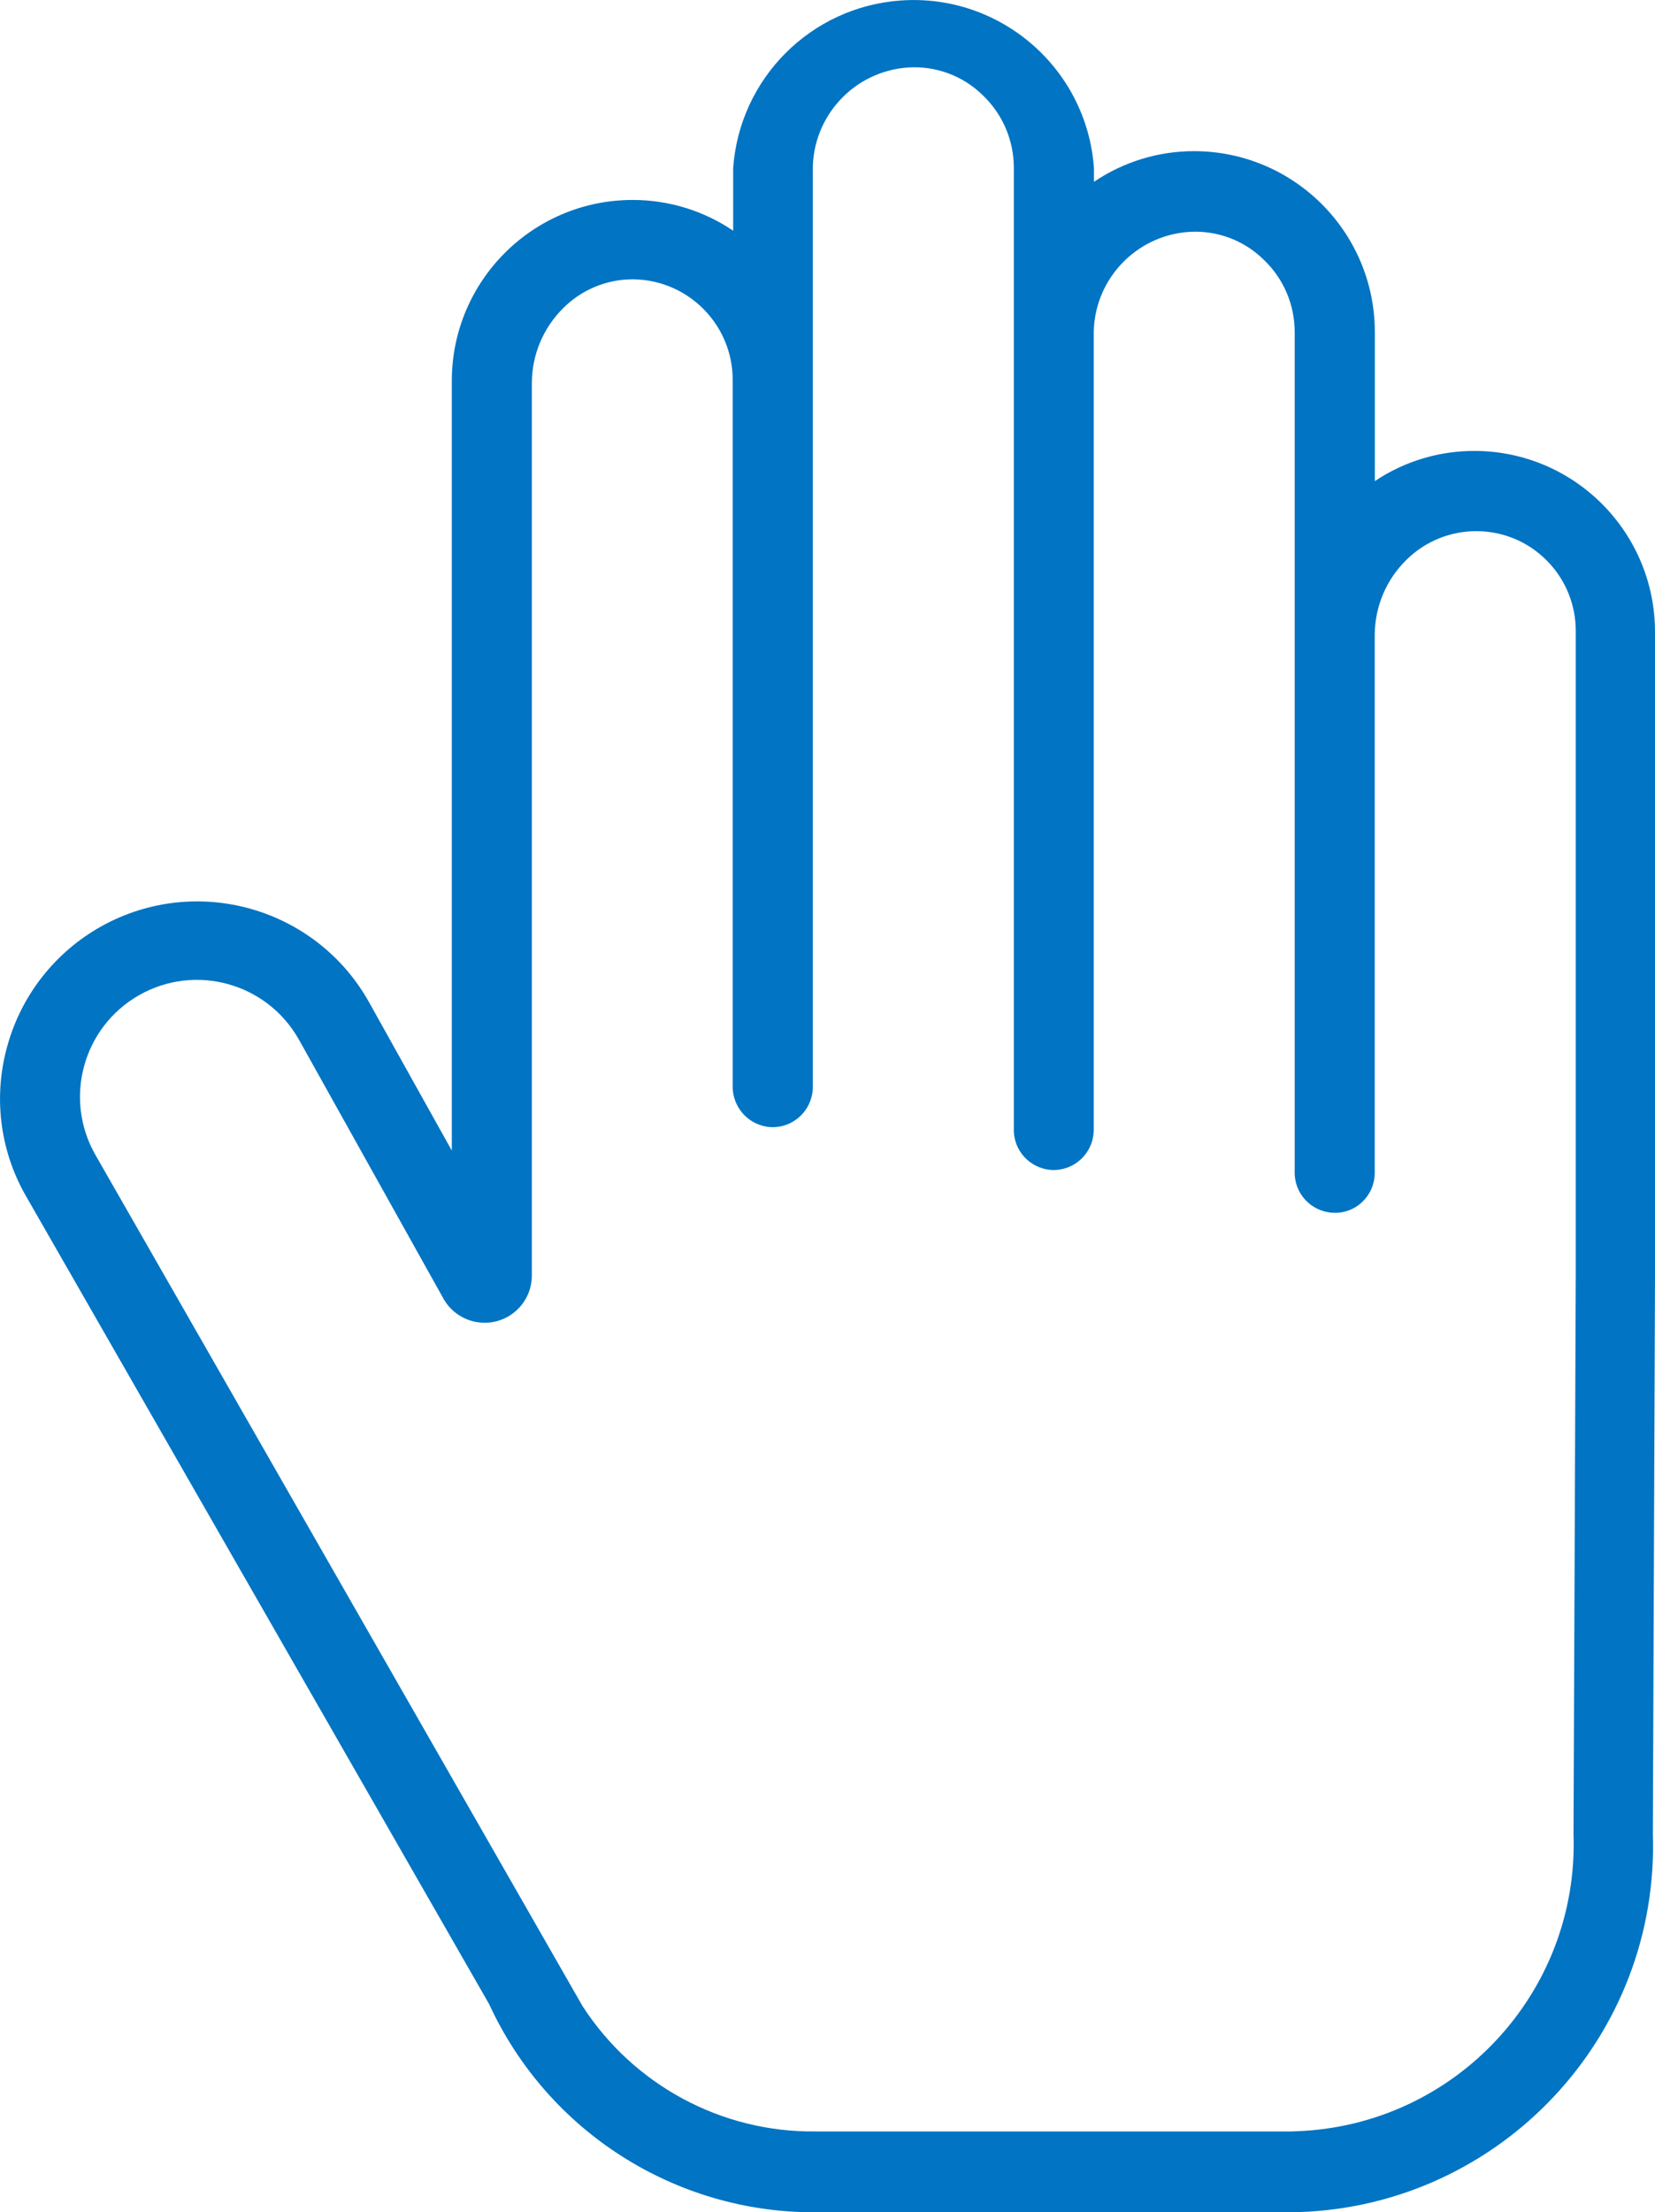 <?xml version="1.0" encoding="utf-8"?>
<!-- Generator: Adobe Illustrator 16.0.0, SVG Export Plug-In . SVG Version: 6.00 Build 0)  -->
<!DOCTYPE svg PUBLIC "-//W3C//DTD SVG 1.1//EN" "http://www.w3.org/Graphics/SVG/1.1/DTD/svg11.dtd">
<svg version="1.1" id="Layer_1" xmlns="http://www.w3.org/2000/svg" xmlns:xlink="http://www.w3.org/1999/xlink" x="0px" y="0px"
	 width="17px" height="22.715px" viewBox="247.359 246.218 17 22.715" enable-background="new 247.359 246.218 17 22.715"
	 xml:space="preserve">
<path fill="#0174C3" d="M262.513,250.848c-0.367-0.002-0.727,0.105-1.032,0.31v-1.53c0-1.024-0.829-1.855-1.853-1.858
	c-0.368-0.001-0.728,0.109-1.032,0.315v-0.14c-0.072-1.023-0.961-1.794-1.984-1.722c-0.923,0.065-1.657,0.799-1.722,1.722v0.642
	c-0.305-0.207-0.665-0.316-1.032-0.316c-1.026,0-1.858,0.832-1.858,1.858v7.903l-0.847-1.518c-0.543-0.977-1.774-1.328-2.751-0.786
	c-0.471,0.262-0.819,0.701-0.965,1.22c-0.148,0.517-0.083,1.071,0.182,1.539l4.764,8.308c0.601,1.307,1.911,2.143,3.349,2.138h4.876
	c2.078-0.018,3.749-1.717,3.731-3.795c0-0.026-0.001-0.054-0.002-0.08l0.022-5.738v-6.605
	C264.363,251.689,263.537,250.854,262.513,250.848z M255.278,257.791c0.228,0.01,0.42-0.168,0.43-0.396c0-0.006,0-0.012,0-0.018
	v-9.404c-0.008-0.558,0.423-1.025,0.98-1.062c0.283-0.018,0.561,0.084,0.764,0.283c0.205,0.194,0.321,0.464,0.321,0.747v9.866
	c-0.007,0.224,0.166,0.411,0.39,0.424c0.228,0.01,0.421-0.167,0.43-0.395c0.001-0.006,0.001-0.013,0.001-0.019v-8.153
	c-0.01-0.56,0.423-1.029,0.981-1.065c0.282-0.018,0.56,0.085,0.762,0.283c0.206,0.194,0.322,0.465,0.321,0.748v8.616
	c-0.007,0.224,0.167,0.412,0.391,0.424c0.112,0.007,0.223-0.034,0.304-0.112s0.127-0.185,0.127-0.297v-5.53
	c0.003-0.287,0.119-0.562,0.324-0.763c0.4-0.397,1.048-0.395,1.444,0.006c0.193,0.194,0.3,0.458,0.297,0.731v6.605l-0.023,5.739
	c0.057,1.63-1.22,2.996-2.85,3.052c-0.02,0.001-0.039,0.002-0.06,0.002h-4.875c-0.965,0.011-1.868-0.475-2.393-1.285l-5.005-8.742
	c-0.329-0.576-0.129-1.31,0.447-1.639c0.576-0.329,1.31-0.128,1.639,0.448c0.004,0.007,0.008,0.014,0.012,0.021l1.477,2.646
	c0.131,0.233,0.426,0.316,0.66,0.186c0.153-0.086,0.248-0.247,0.248-0.422v-9.166c0.001-0.289,0.117-0.565,0.322-0.768
	c0.188-0.189,0.444-0.295,0.71-0.296h0.016c0.563,0.01,1.015,0.469,1.015,1.032v7.247
	C254.88,257.591,255.054,257.779,255.278,257.791z"/>
</svg>
